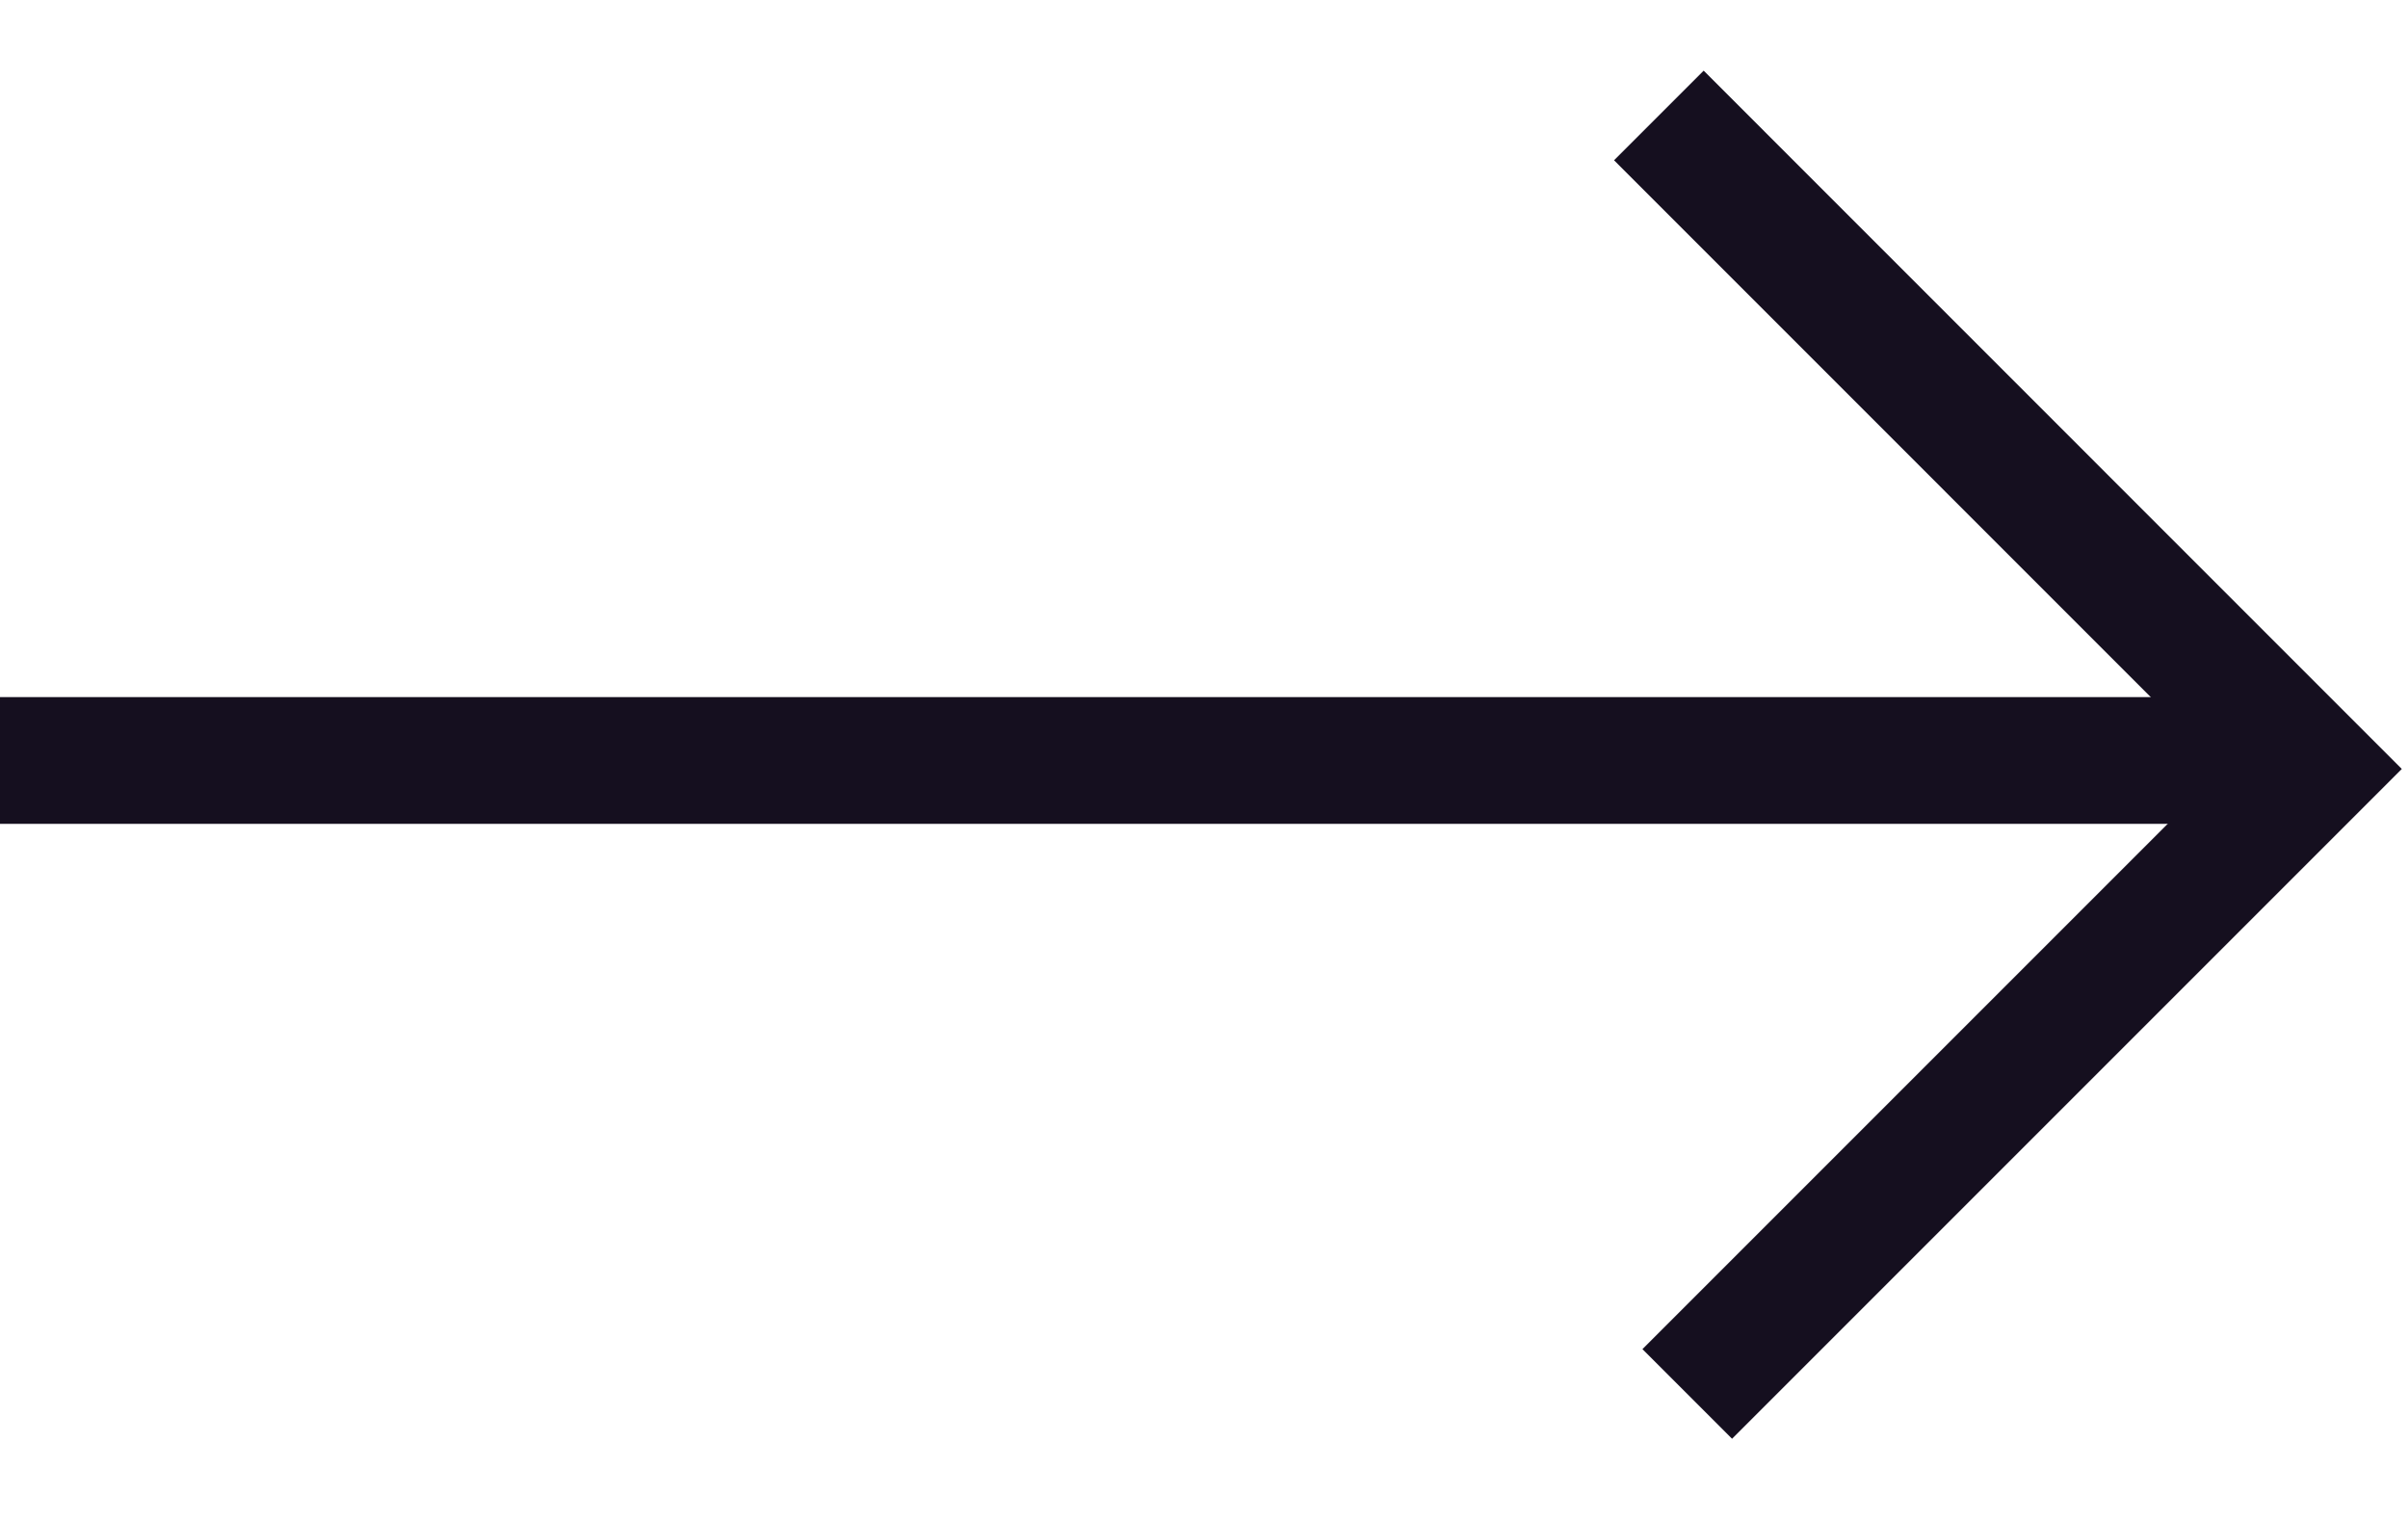 <svg width="19" height="12" viewBox="0 0 19 12" fill="none" xmlns="http://www.w3.org/2000/svg">
<path d="M13.089 0.911L18.244 6.067L13.313 10.998" stroke="#150F1F"/>
<path d="M0 6L18 6" stroke="#150F1F"/>
</svg>

